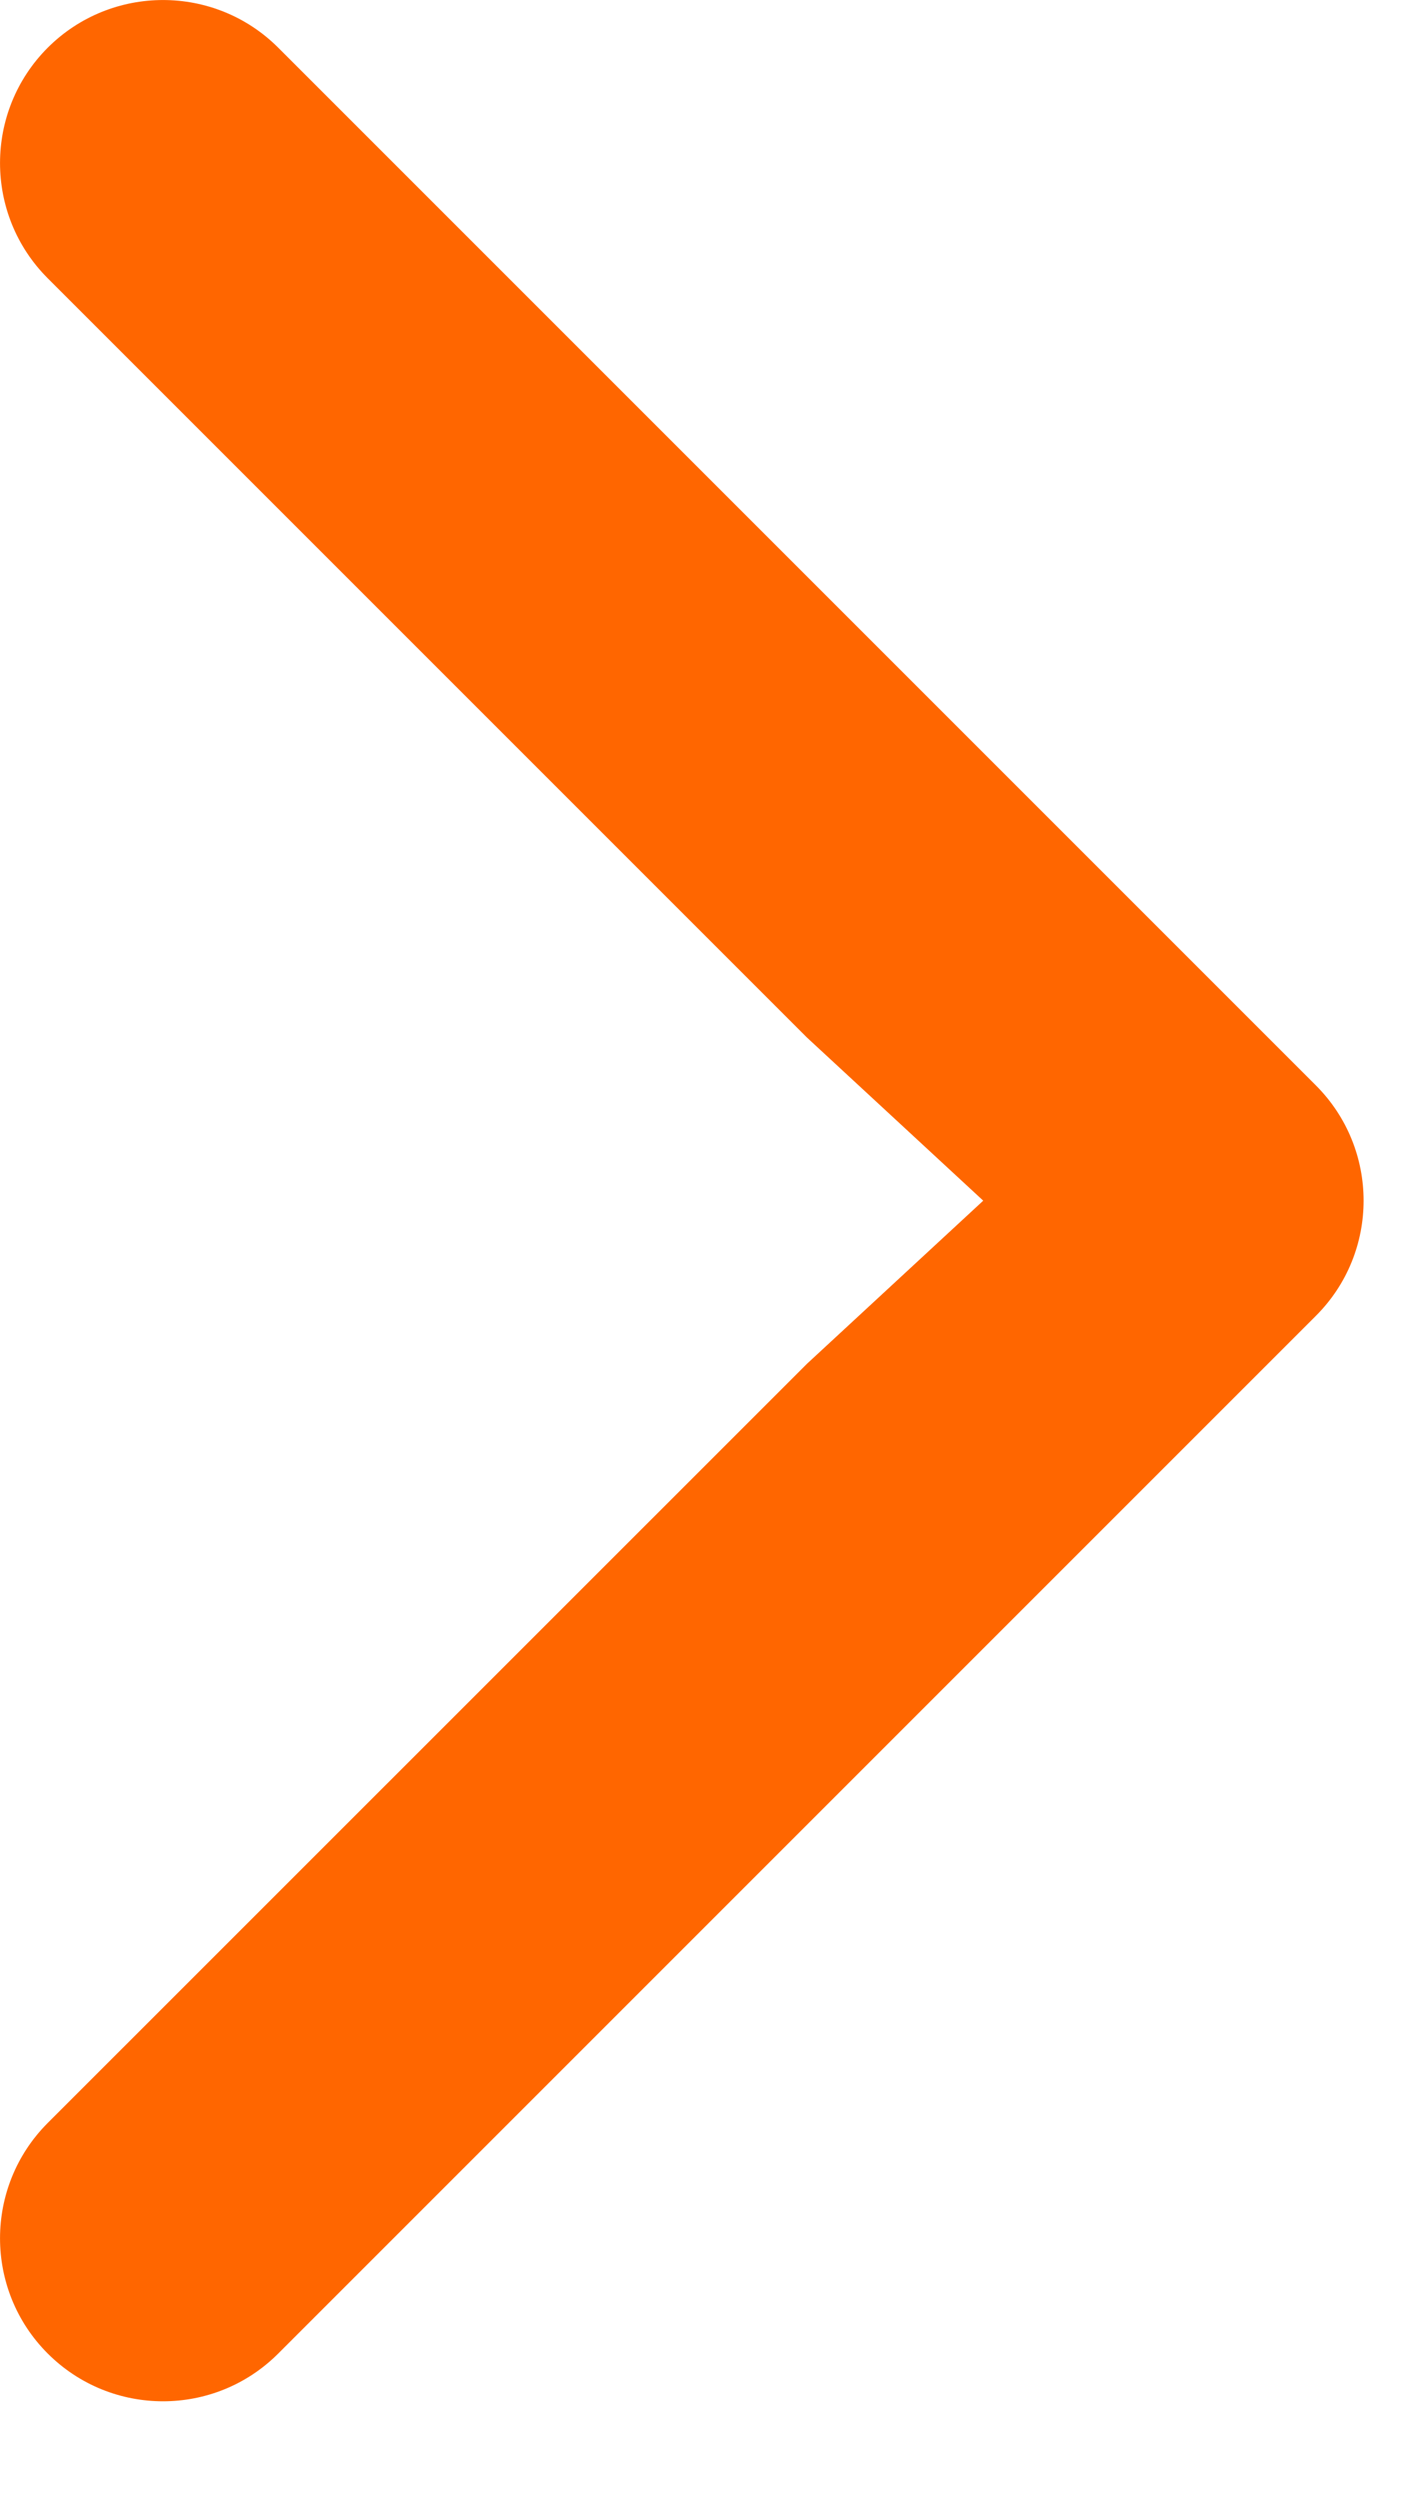 <svg width="13" height="23" viewBox="0 0 13 23" fill="none" xmlns="http://www.w3.org/2000/svg">
<path d="M2.56 0.439C1.975 -0.146 1.025 -0.146 0.439 0.439C-0.146 1.025 -0.146 1.975 0.439 2.56L7.425 9.546L9.046 11.046L7.425 12.546L0.439 19.531C-0.146 20.117 -0.146 21.067 0.439 21.652C1.025 22.238 1.975 22.238 2.56 21.652L12.106 12.106C12.692 11.521 12.692 10.571 12.106 9.985L2.56 0.439Z" fill="#FF6600"/>
</svg>

